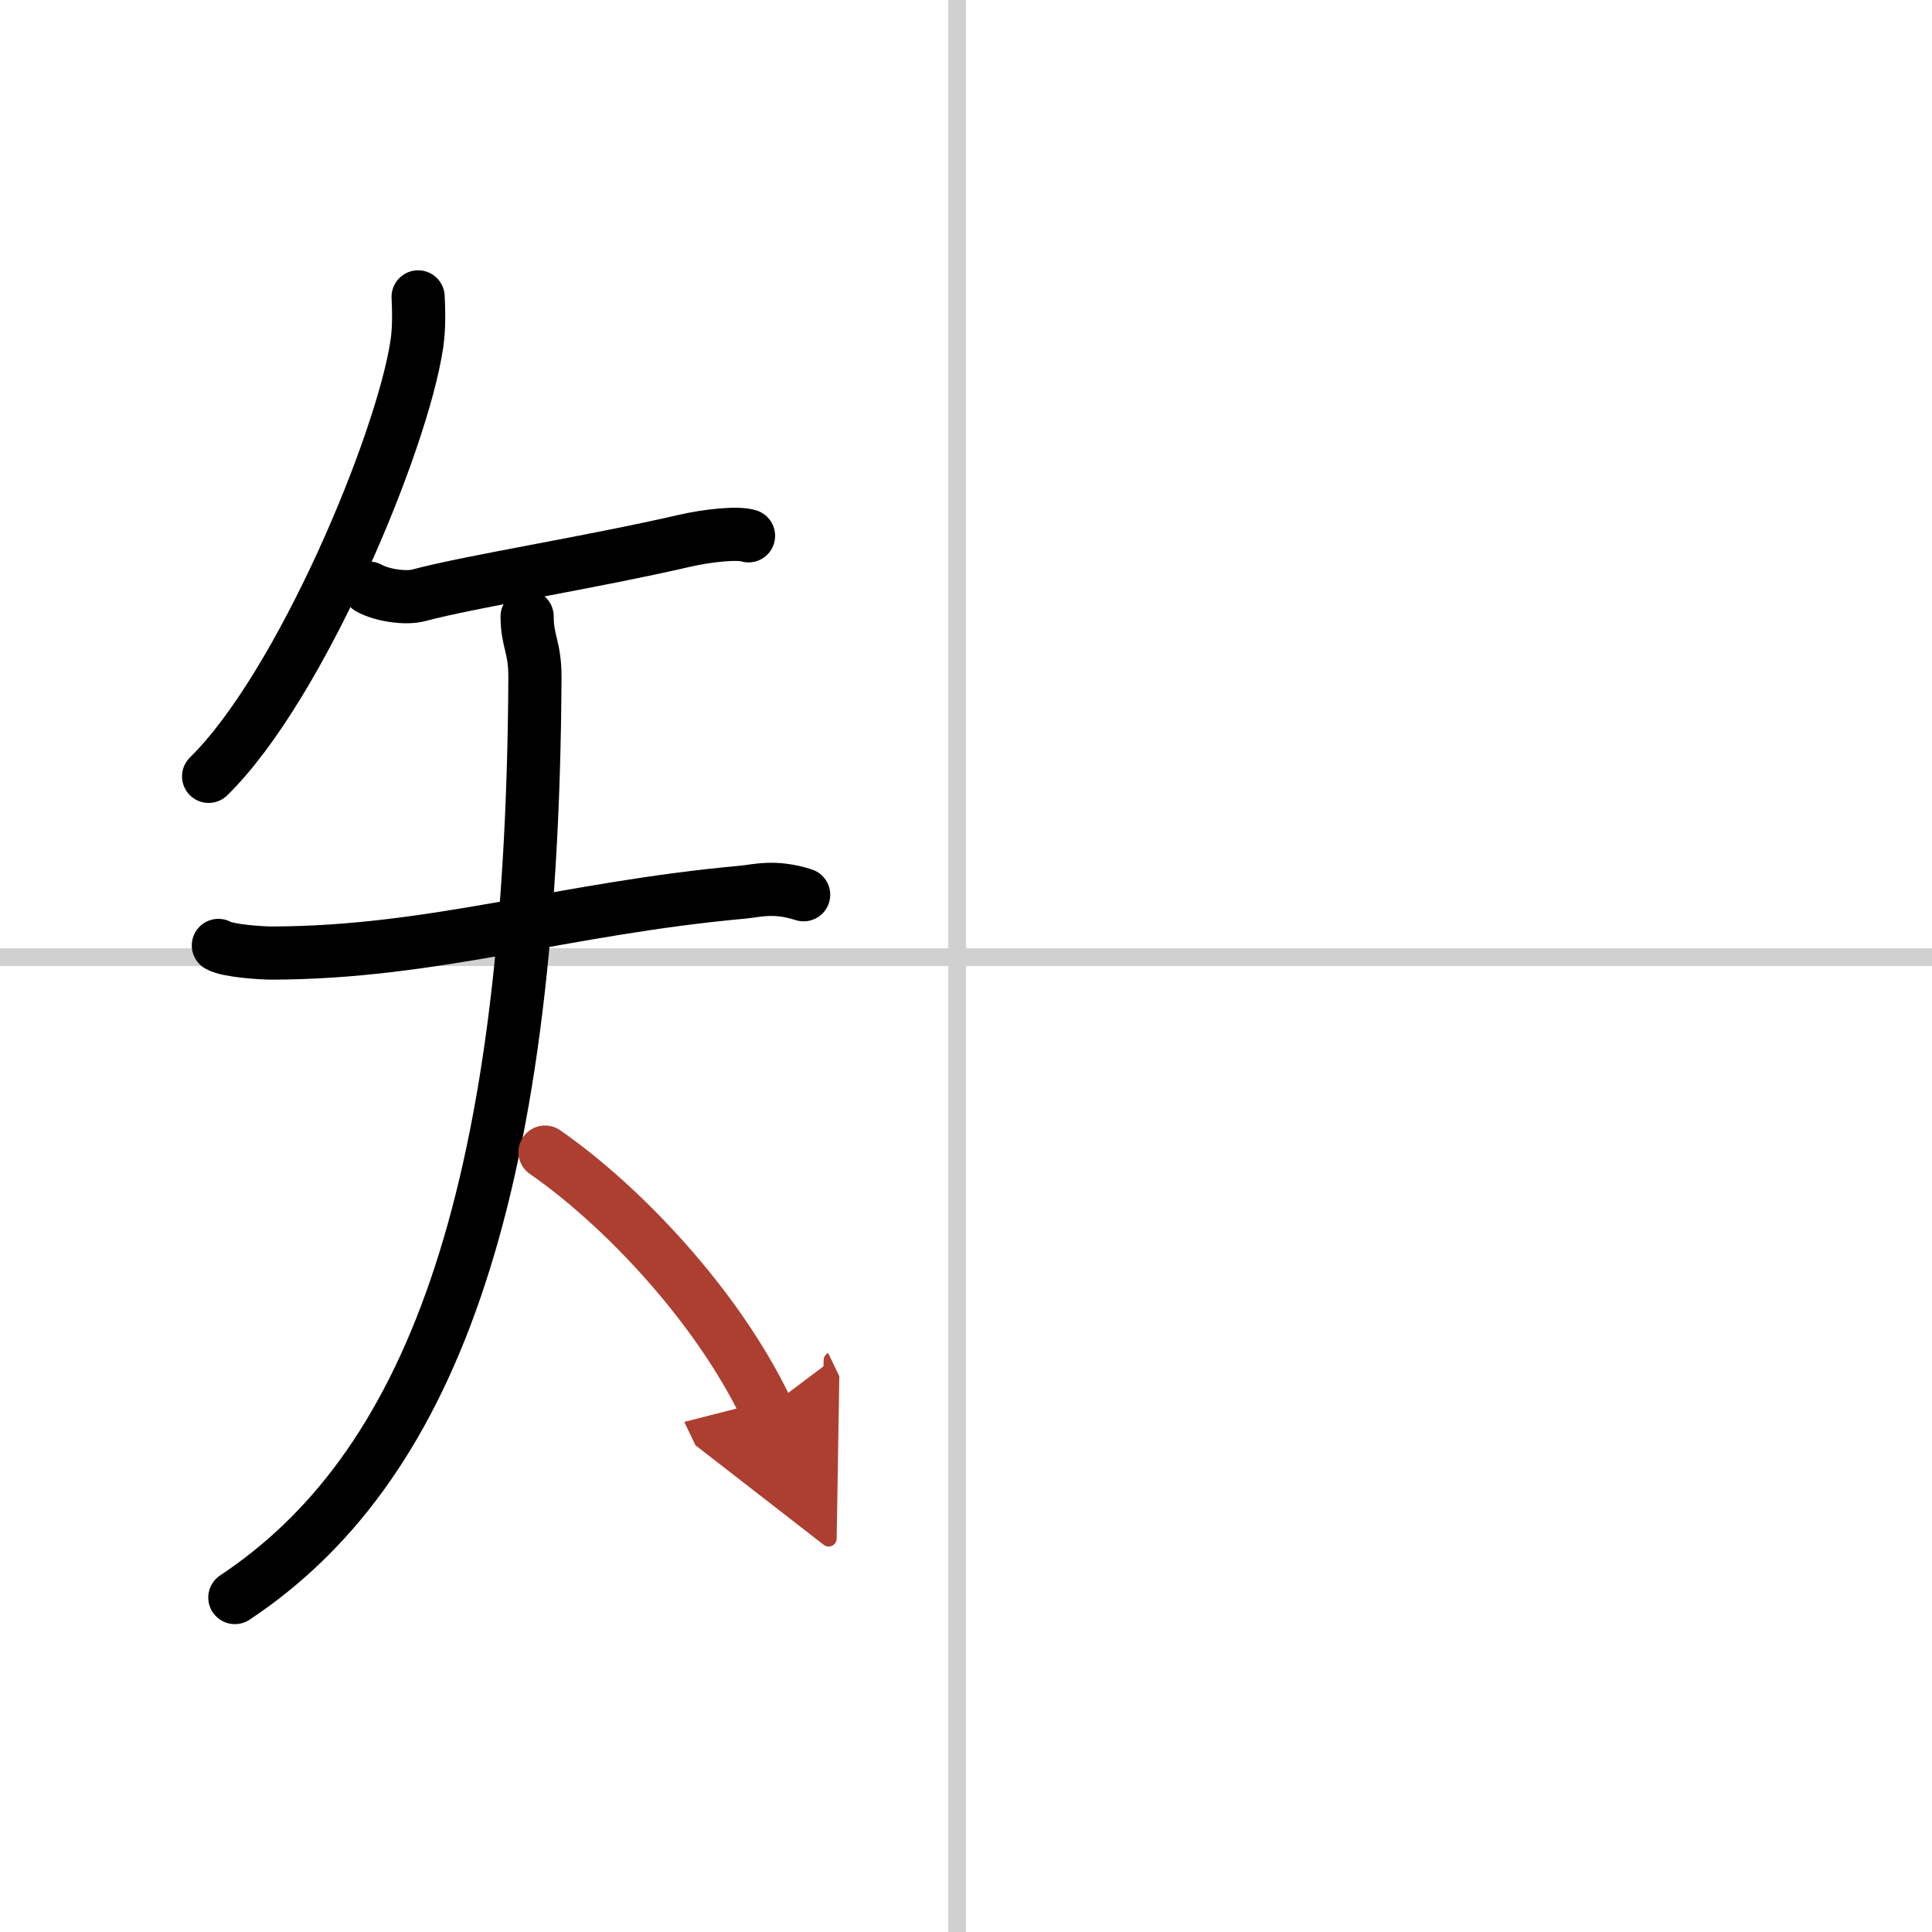 <svg width="400" height="400" viewBox="0 0 109 109" xmlns="http://www.w3.org/2000/svg"><defs><marker id="a" markerWidth="4" orient="auto" refX="1" refY="5" viewBox="0 0 10 10"><polyline points="0 0 10 5 0 10 1 5" fill="#ad3f31" stroke="#ad3f31"/></marker></defs><g fill="none" stroke="#000" stroke-linecap="round" stroke-linejoin="round" stroke-width="3"><rect width="100%" height="100%" fill="#fff" stroke="#fff"/><line x1="54" x2="54" y2="109" stroke="#d0d0d0" stroke-width="1"/><line x2="109" y1="54" y2="54" stroke="#d0d0d0" stroke-width="1"/><path d="m23.59 16.75c0.03 0.66 0.07 1.7-0.07 2.65-0.83 5.58-6.56 19.32-11.75 24.4"/><path d="m20.82 33.18c0.73 0.41 2.07 0.6 2.79 0.41 2.95-0.79 9.64-1.84 15.06-3.09 1.23-0.28 2.95-0.47 3.56-0.27"/><path d="m12.32 53.34c0.53 0.31 2.44 0.43 3.02 0.43 9.17-0.02 16.42-2.52 26.61-3.44 0.73-0.07 1.76-0.38 3.39 0.15"/><path d="M29.74,34.78c0,1.42,0.45,1.72,0.44,3.45C30.03,68.16,24,83,13.25,90.13"/><path d="m30.75 65c4.26 2.95 9.66 8.58 12.5 14.5" marker-end="url(#a)" stroke="#ad3f31"/></g></svg>

